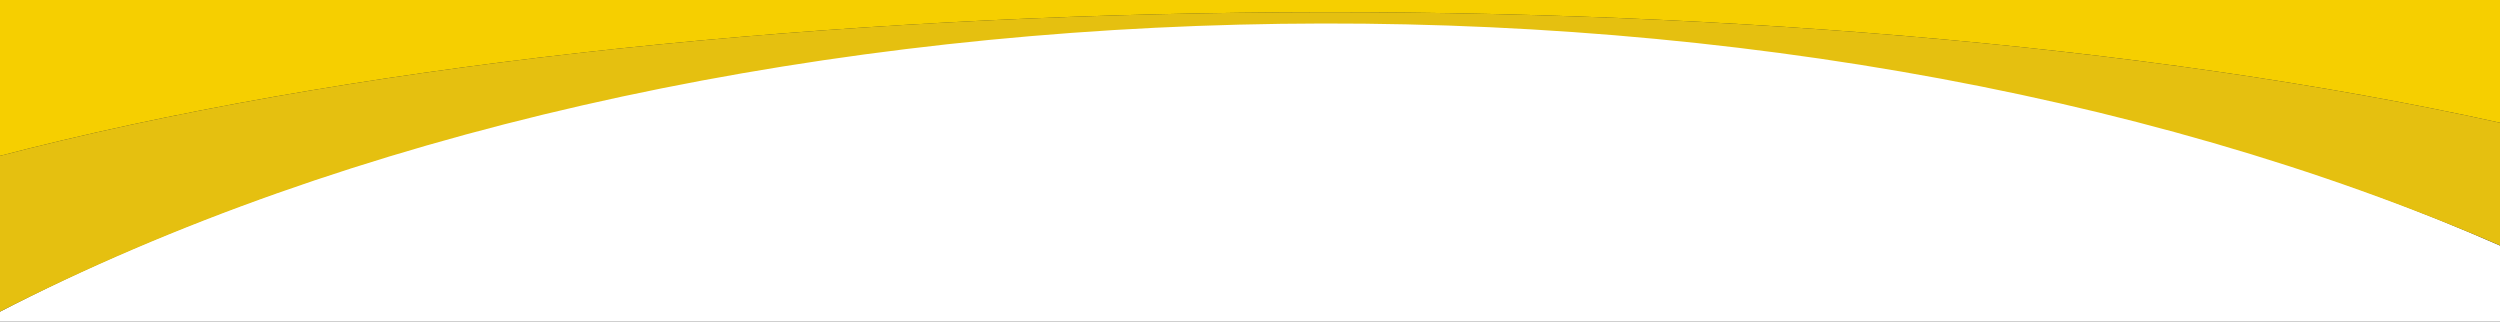 <?xml version="1.0" encoding="utf-8"?>
<!-- Generator: Adobe Illustrator 27.0.0, SVG Export Plug-In . SVG Version: 6.00 Build 0)  -->
<svg version="1.1" id="Warstwa_1" xmlns="http://www.w3.org/2000/svg" xmlns:xlink="http://www.w3.org/1999/xlink" x="0px" y="0px"
	 viewBox="0 0 1920 247" style="enable-background:new 0 0 1920 247;" xml:space="preserve">
<rect x="0" y="0" width="1920" height="247" fill="#333333" stroke="none"/>
<style type="text/css">
	.st0{fill:#FFFFFF;}
	.st1{fill:#E5C010;}
	.st2{fill:#F6CF00;}
</style>
<g>
	<path class="st0" d="M-2,249v-8.6C266.4,100.5,637.2,16.5,1016.2,16.5c330.8,0,643.1,56.9,905.8,173V249H-2z"/>
	<path class="st1" d="M-2,240.4V120.2C526.1-18,1372.4-27.5,1922,94.7v94.7C1359-55.8,538-37-2,240.4z"/>
	<path class="st2" d="M-2,120.2V-2h1924v96.7C1372.4-27.5,526.1-18-2,120.2z"/>
</g>
</svg>
